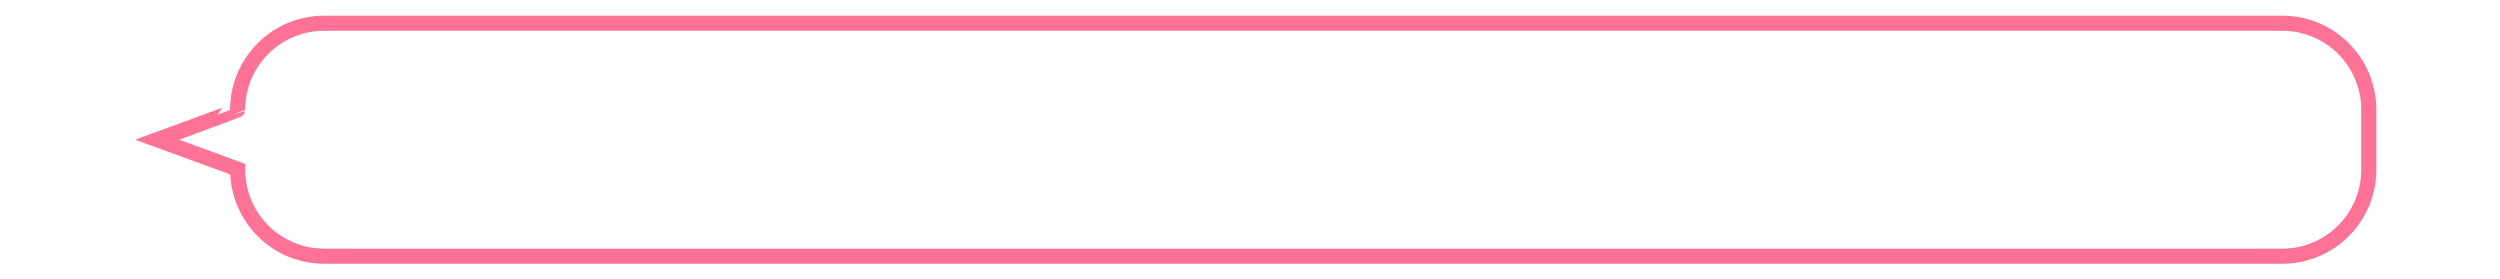 <?xml version="1.0" encoding="UTF-8"?>
<svg id="_레이어_1" xmlns="http://www.w3.org/2000/svg" version="1.1" viewBox="0 0 646 72">
  <!-- Generator: Adobe Illustrator 30.0.0, SVG Export Plug-In . SVG Version: 2.1.1 Build 123)  -->
  <defs>
    <style>
      .st0 {
        fill: none;
        stroke: #ff7298;
        stroke-width: 3.9px;
      }
    </style>
  </defs>
  <path class="st0" d="M589.6,6H83.8c-12.4,0-22.4,10-22.4,22.4h0c0,.1-20.8,7.7-20.8,7.7l20.8,7.6h0c0,12.5,10,22.5,22.4,22.5h505.9c12.4,0,22.4-10,22.4-22.4v-15.4c0-12.4-10-22.4-22.4-22.4Z"/>
</svg>